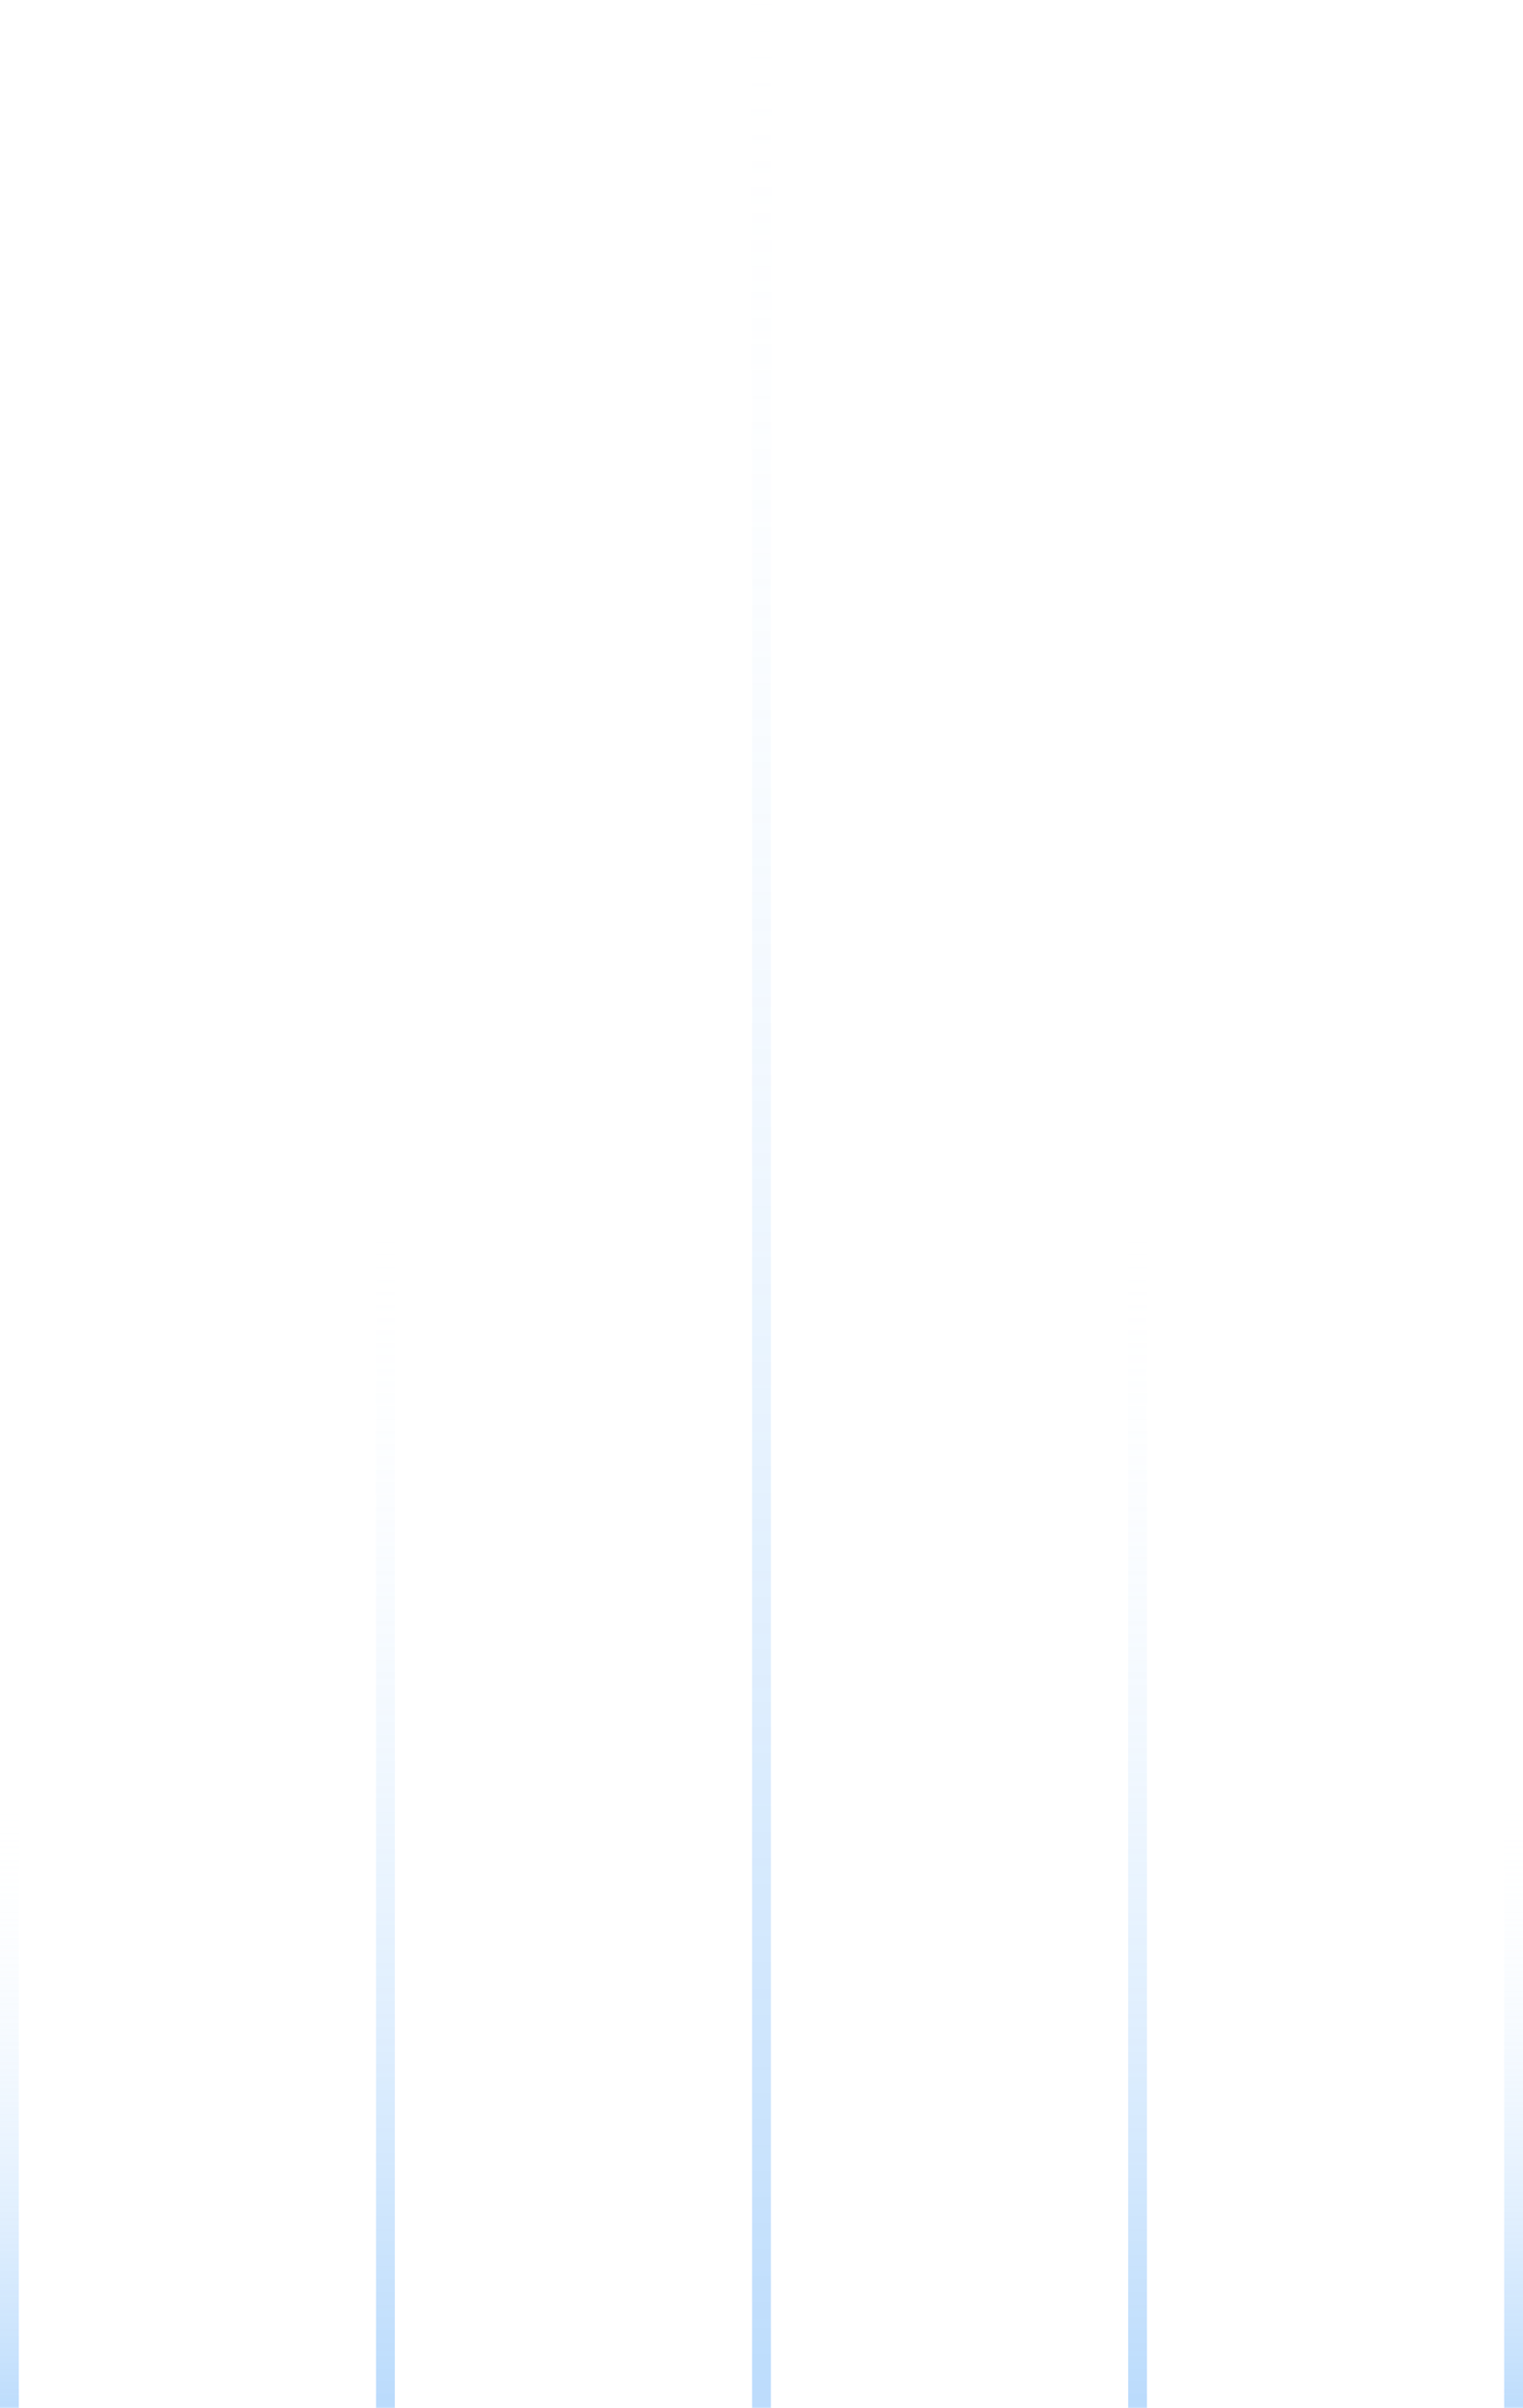 <svg xmlns="http://www.w3.org/2000/svg" width="81" height="128" viewBox="0 0 81 128">
    <defs>
        <linearGradient id="91ah15xkma" x1="50%" x2="50%" y1="0%" y2="100%">
            <stop offset="0%" stop-color="#449DF7" stop-opacity=".375"/>
            <stop offset="100%" stop-color="#FFF" stop-opacity="0"/>
        </linearGradient>
        <linearGradient id="25j39cxsgb" x1="50%" x2="50%" y1="0%" y2="100%">
            <stop offset="0%" stop-color="#449DF7" stop-opacity=".375"/>
            <stop offset="100%" stop-color="#FFF" stop-opacity="0"/>
        </linearGradient>
        <linearGradient id="09wqjo714c" x1="50%" x2="50%" y1="0%" y2="100%">
            <stop offset="0%" stop-color="#449DF7" stop-opacity=".375"/>
            <stop offset="100%" stop-color="#FFF" stop-opacity="0"/>
        </linearGradient>
    </defs>
    <g fill="none" fill-rule="evenodd">
        <g fill-rule="nonzero">
            <path fill="url(#91ah15xkma)" d="M81 96L81 129 80 129 80 96z" transform="matrix(1 0 0 -1 0 225)"/>
            <path fill="url(#25j39cxsgb)" d="M61 64L61 129 60 129 60 64z" transform="matrix(1 0 0 -1 0 193)"/>
            <path fill="url(#09wqjo714c)" d="M41 0L41 129 40 129 40 0z" transform="matrix(1 0 0 -1 0 129)"/>
            <path fill="url(#25j39cxsgb)" d="M21 64L21 129 20 129 20 64z" transform="matrix(1 0 0 -1 0 193)"/>
            <path fill="url(#91ah15xkma)" d="M1 96L1 129 0 129 0 96z" transform="matrix(1 0 0 -1 0 225)"/>
        </g>
    </g>
</svg>
